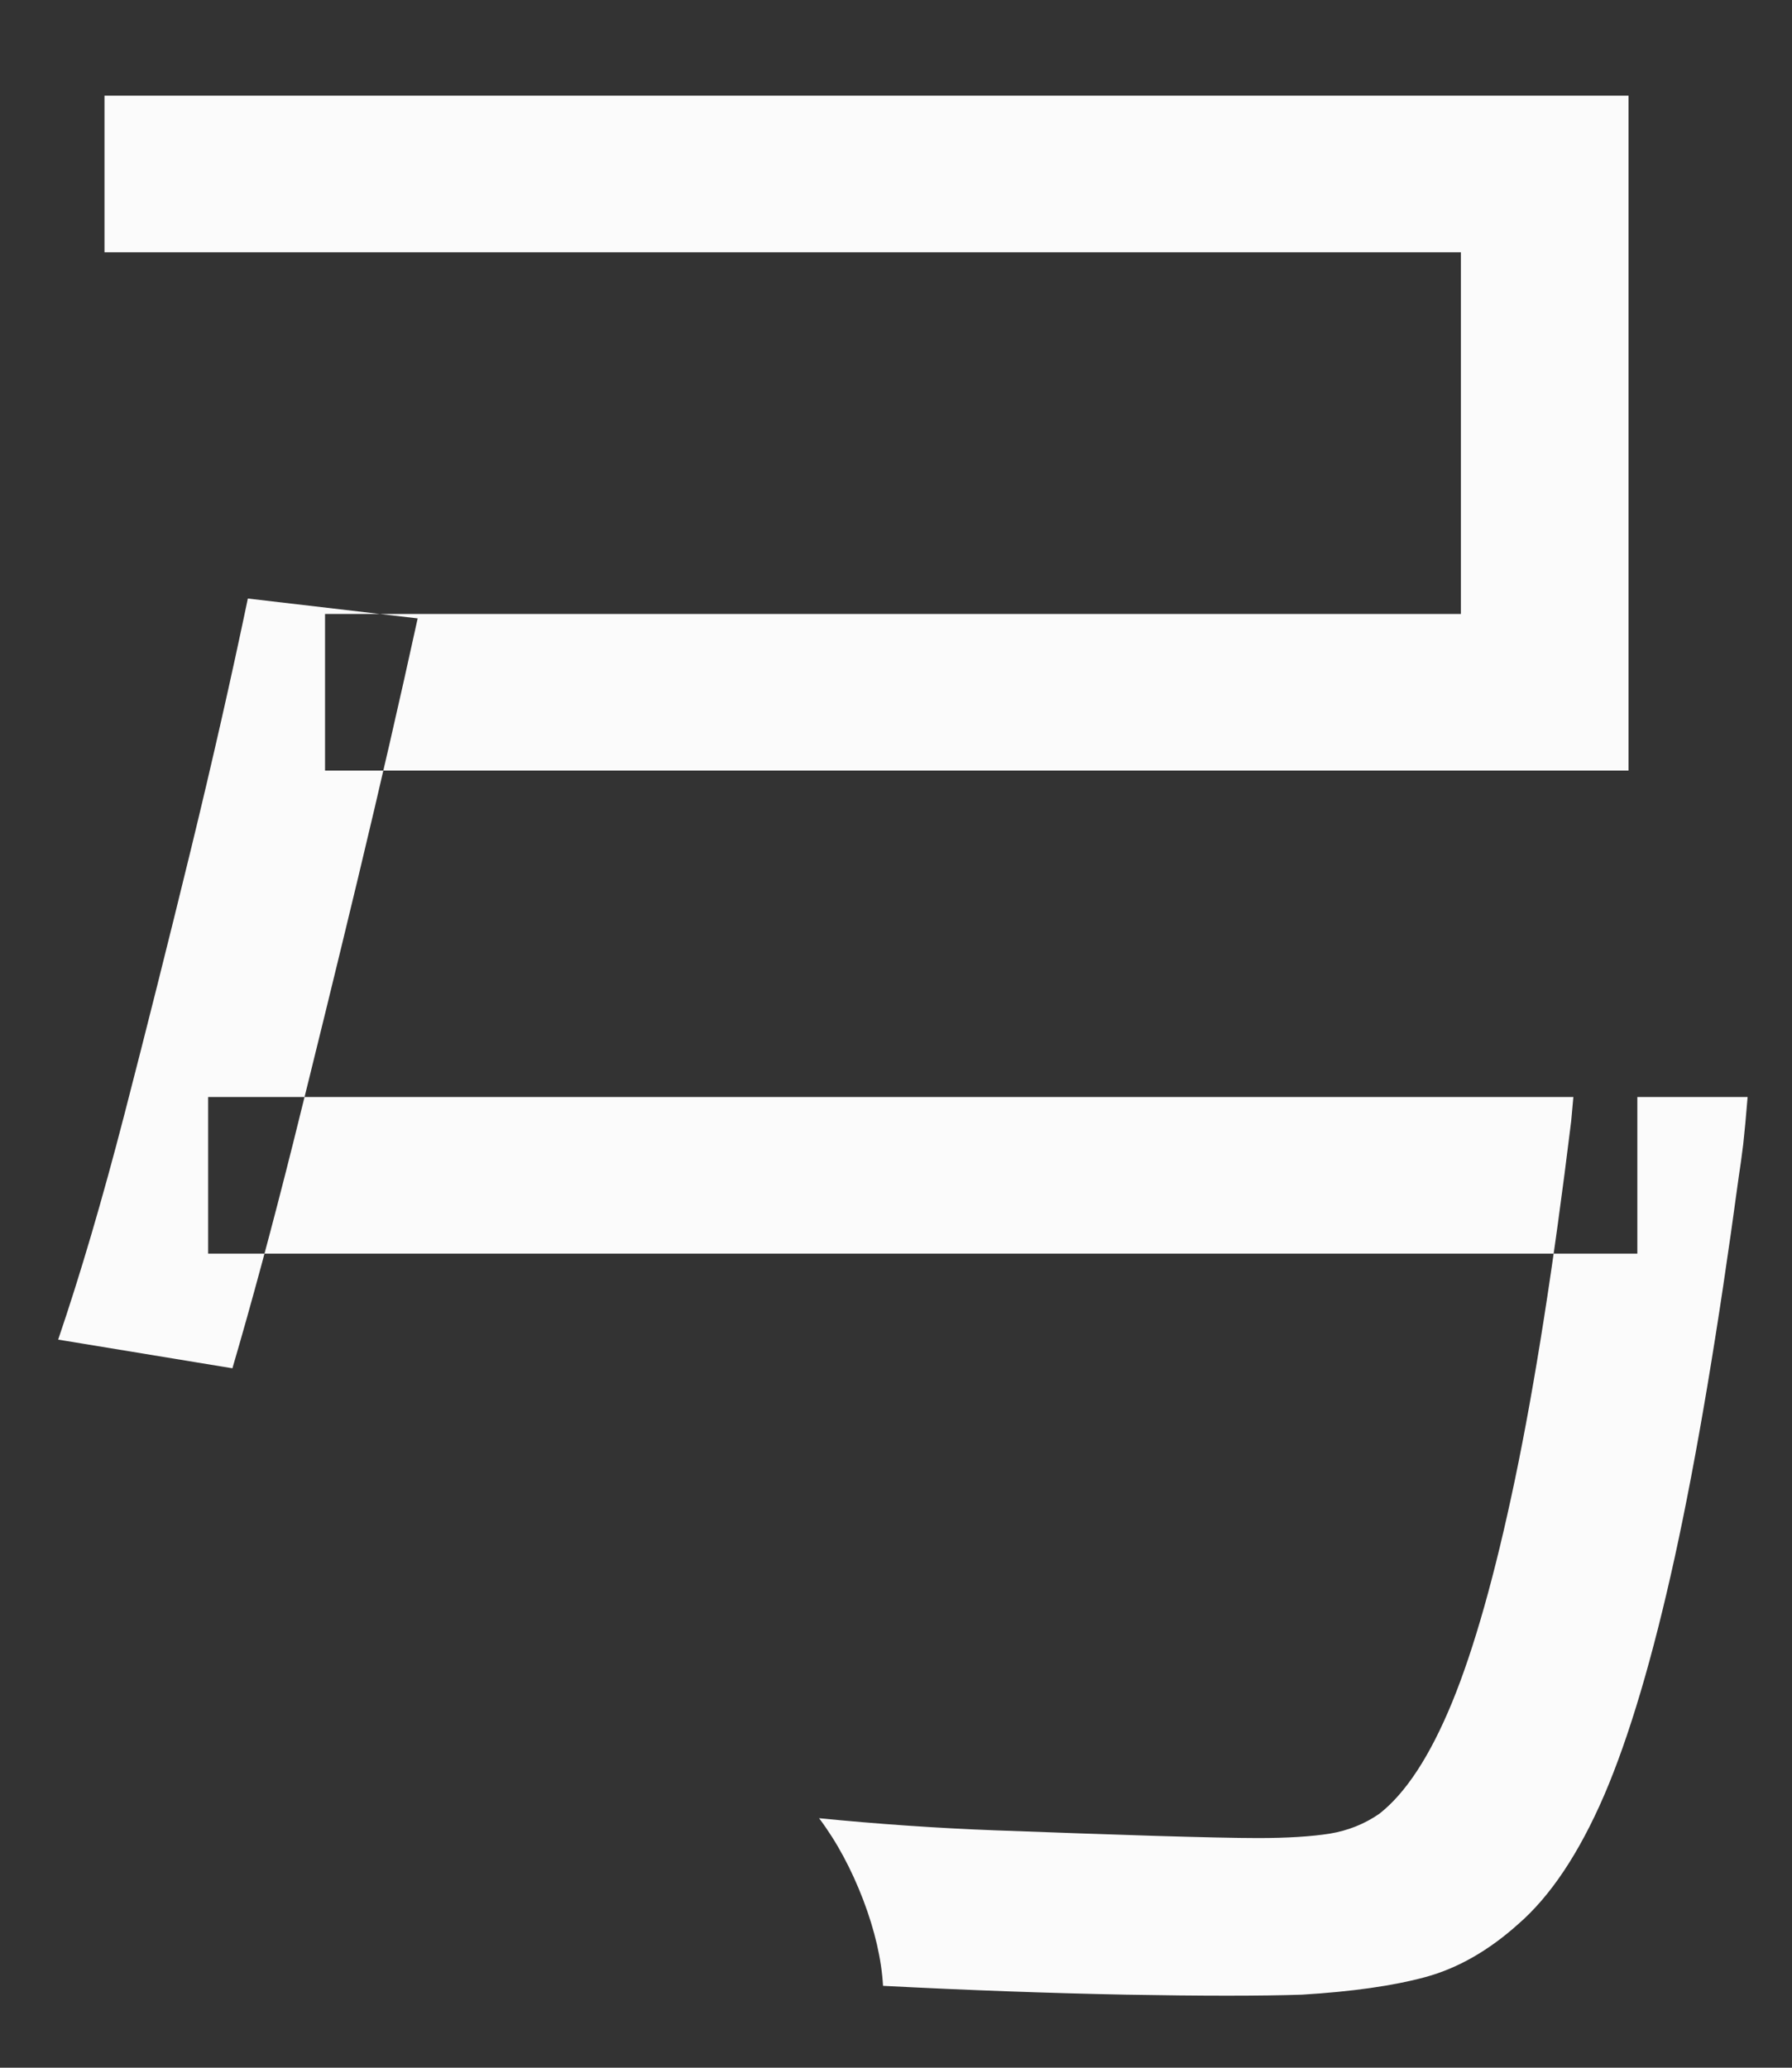 <svg width="13" height="15" viewBox="0 0 13 15" fill="none" xmlns="http://www.w3.org/2000/svg">
<rect x="0" y="0" width="13" height="15" fill="#333333" stroke="none"/>
<g clip-path="url(#clip0_52_22)">
<path fill-rule="evenodd" clip-rule="evenodd" d="M1.51 9.094H11.878V7.958H1.51V9.094ZM11.398 8.134C11.27 9.179 11.134 10.046 10.99 10.734C10.846 11.422 10.694 11.96 10.534 12.35C10.374 12.739 10.198 13.008 10.006 13.158C9.899 13.232 9.779 13.28 9.646 13.302C9.512 13.323 9.339 13.334 9.126 13.334C8.966 13.334 8.715 13.328 8.374 13.318C8.032 13.307 7.648 13.294 7.222 13.278C6.795 13.262 6.368 13.232 5.942 13.19C6.07 13.36 6.176 13.558 6.262 13.782C6.347 14.006 6.395 14.214 6.406 14.406C7.024 14.438 7.611 14.459 8.166 14.47C8.72 14.48 9.147 14.48 9.446 14.47C9.808 14.448 10.107 14.406 10.342 14.342C10.576 14.278 10.8 14.15 11.014 13.958C11.248 13.755 11.456 13.443 11.638 13.022C11.819 12.6 11.99 12.024 12.15 11.294C12.31 10.563 12.464 9.643 12.614 8.534C12.624 8.47 12.635 8.392 12.646 8.302C12.656 8.211 12.667 8.096 12.678 7.958H11.414L11.398 8.134ZM2.358 5.59H11.814V0.694H0.758V1.83H10.598V4.454H2.358V5.59ZM1.382 6.174C1.222 6.83 1.062 7.467 0.902 8.086C0.742 8.704 0.582 9.248 0.422 9.718L1.686 9.926C1.824 9.456 1.971 8.912 2.126 8.294C2.28 7.675 2.438 7.032 2.598 6.366C2.758 5.699 2.902 5.072 3.03 4.486L1.798 4.342C1.68 4.907 1.542 5.518 1.382 6.174Z" fill="#FBFBFB"/>
</g>
<defs>
<clipPath id="clip0_52_22">
<rect width="13" height="15" fill="white"/>
</clipPath>
</defs>
</svg>
